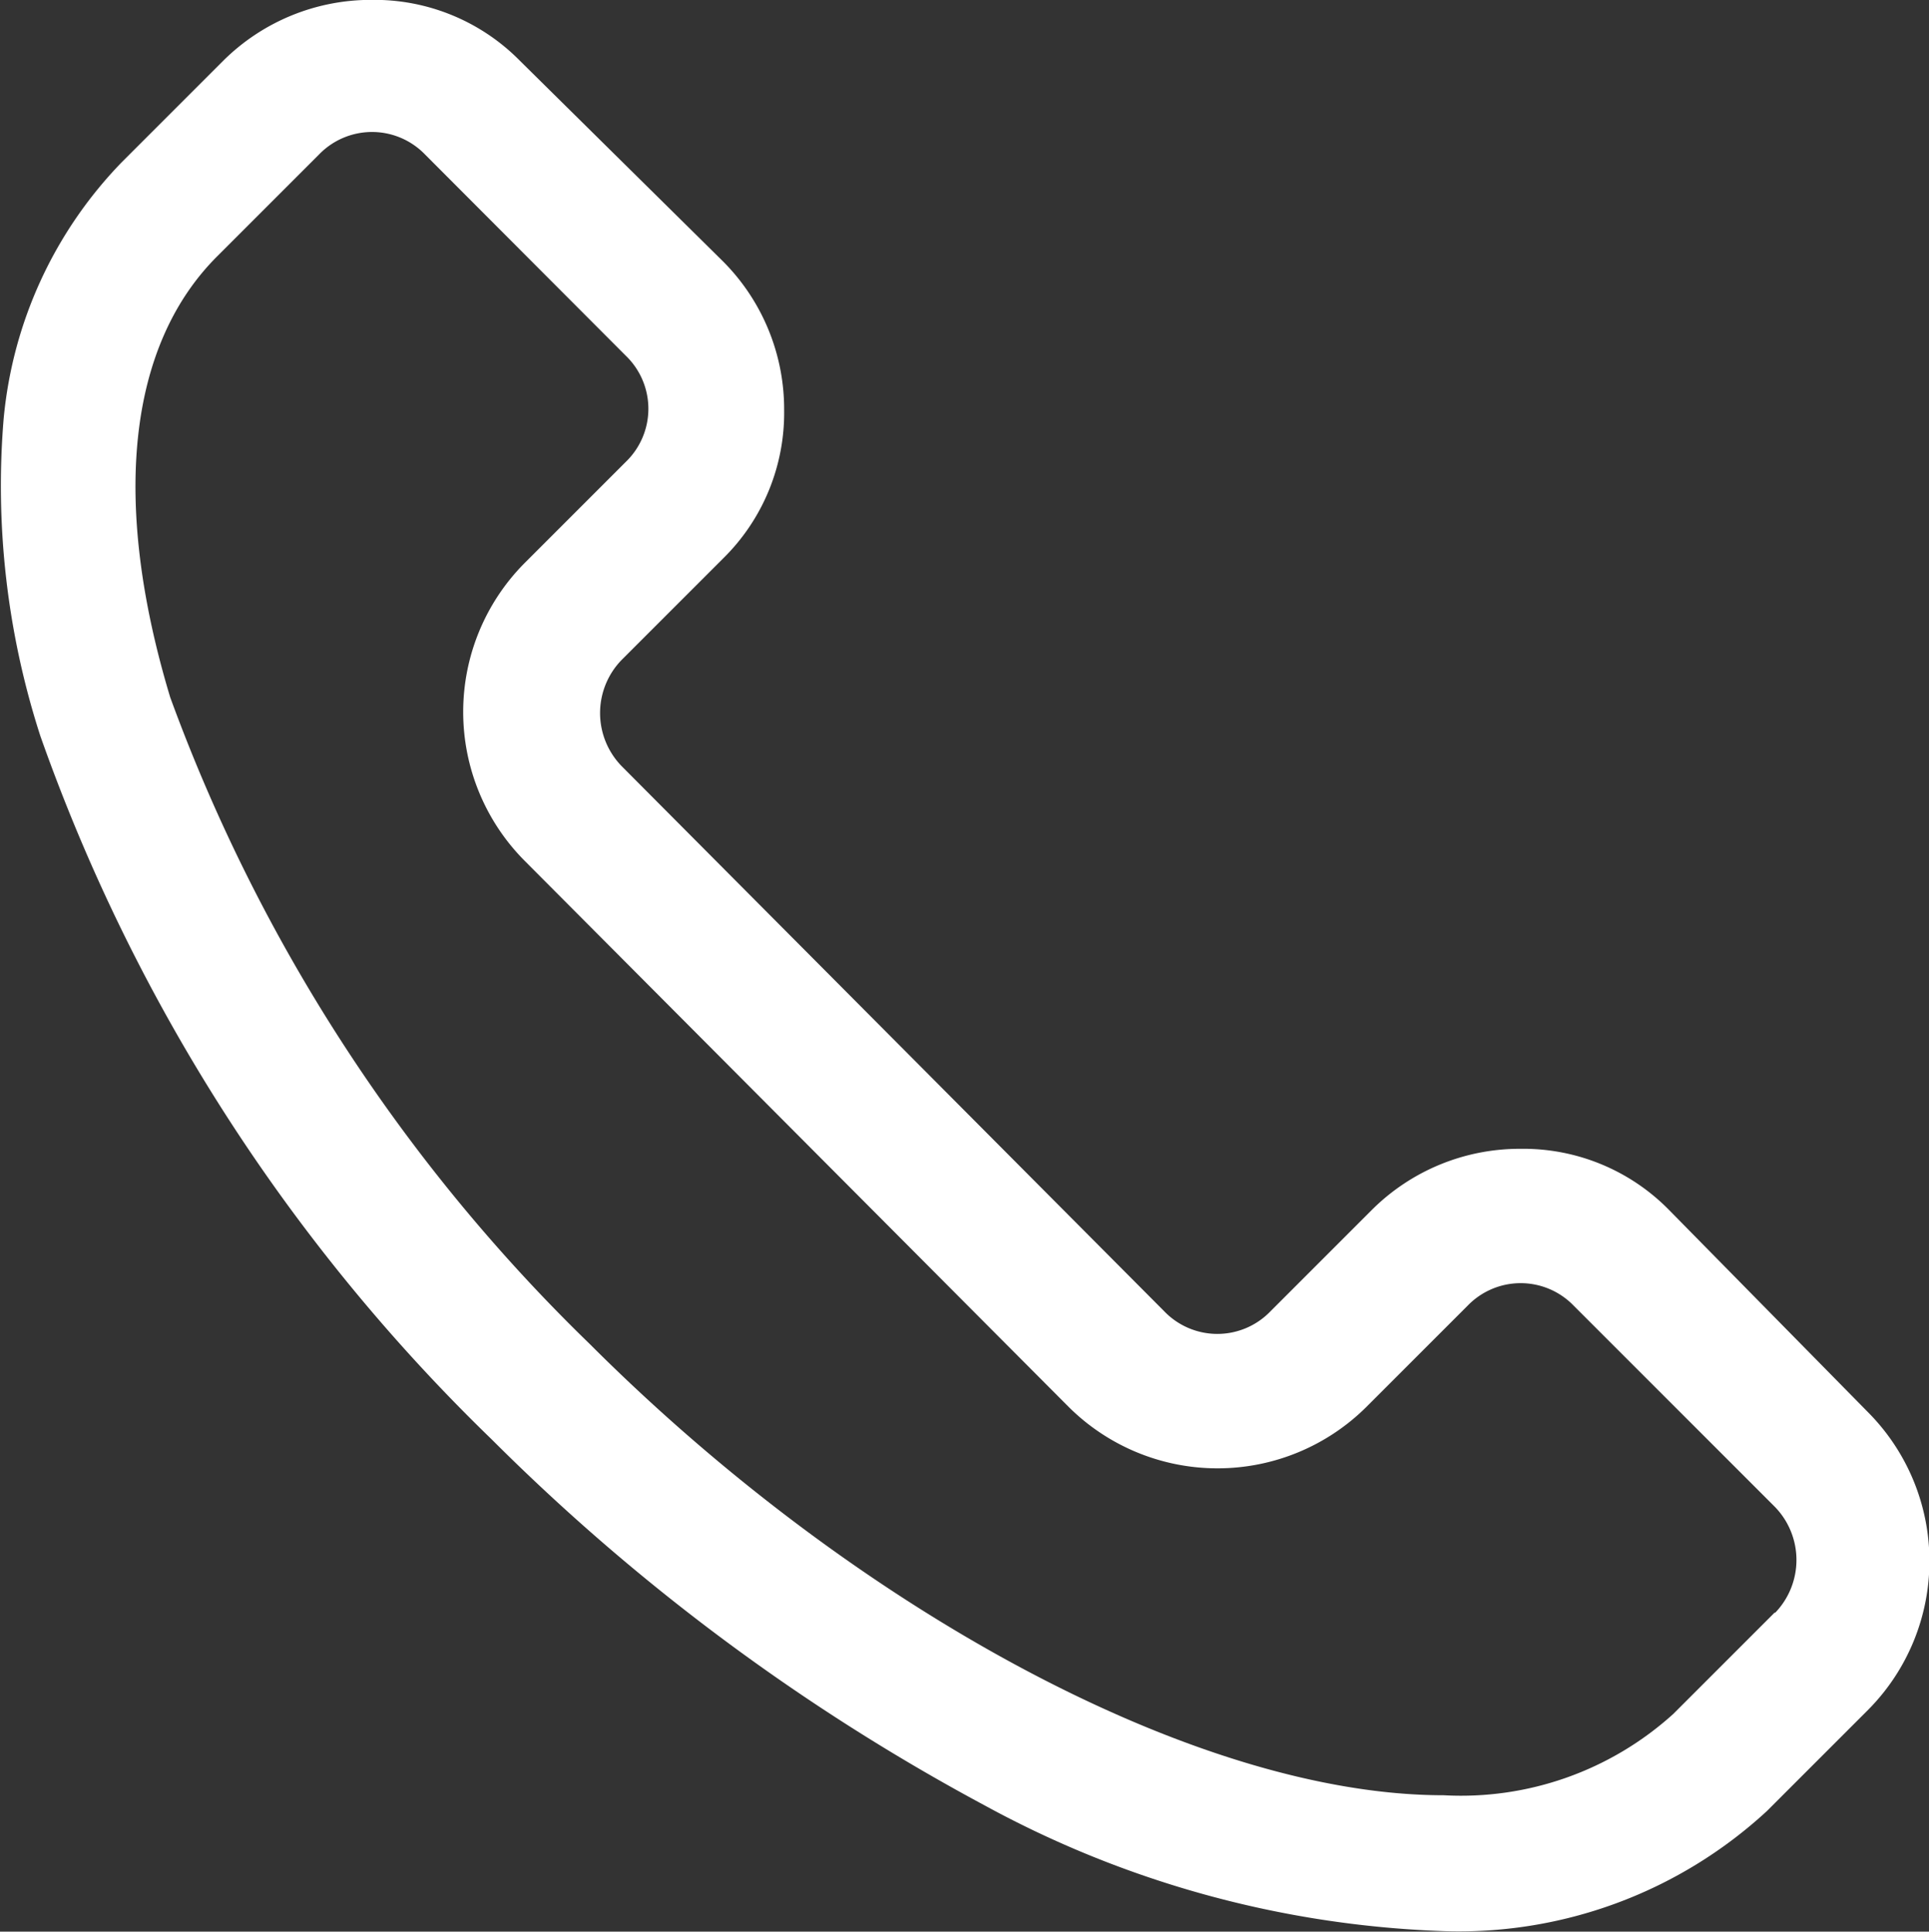 <svg xmlns="http://www.w3.org/2000/svg" width="16.364" height="16.387" viewBox="0 0 16.364 16.387"><rect x="0" y="0" width="16.364" height="16.387" fill="#333333" stroke="none"/><defs><style>.a{fill:#fff;}</style></defs><path class="a" d="M16.584,12.564a1.732,1.732,0,0,0-1.259-.517,1.776,1.776,0,0,0-1.259.517l-.862.862a.625.625,0,0,1-.9,0L7.7,8.8a.646.646,0,0,1,0-.9l.862-.862a1.732,1.732,0,0,0,.517-1.259,1.776,1.776,0,0,0-.517-1.259L6.839,2.818A1.732,1.732,0,0,0,5.579,2.3a1.776,1.776,0,0,0-1.259.517l-.862.862a3.605,3.605,0,0,0-1,2.174,6.9,6.9,0,0,0,.311,2.691A15.468,15.468,0,0,0,6.6,14.514a17.853,17.853,0,0,0,4.174,3.1,8.747,8.747,0,0,0,3.881,1.069,3.853,3.853,0,0,0,2.76-1.017l.862-.862a1.791,1.791,0,0,0,0-2.519Zm.9,3.415-.862.862a2.683,2.683,0,0,1-1.949.69c-2.087,0-4.985-1.57-7.244-3.829A14.632,14.632,0,0,1,3.871,8.217c-.5-1.656-.362-2.984.4-3.743l.862-.862a.625.625,0,0,1,.9,0L7.736,5.319a.625.625,0,0,1,0,.9l-.862.862a1.791,1.791,0,0,0,0,2.519l4.622,4.64a1.791,1.791,0,0,0,2.519,0l.862-.862a.625.625,0,0,1,.9,0l1.707,1.707a.646.646,0,0,1,0,.9Z" transform="translate(-2.427 -2.301)"/></svg>